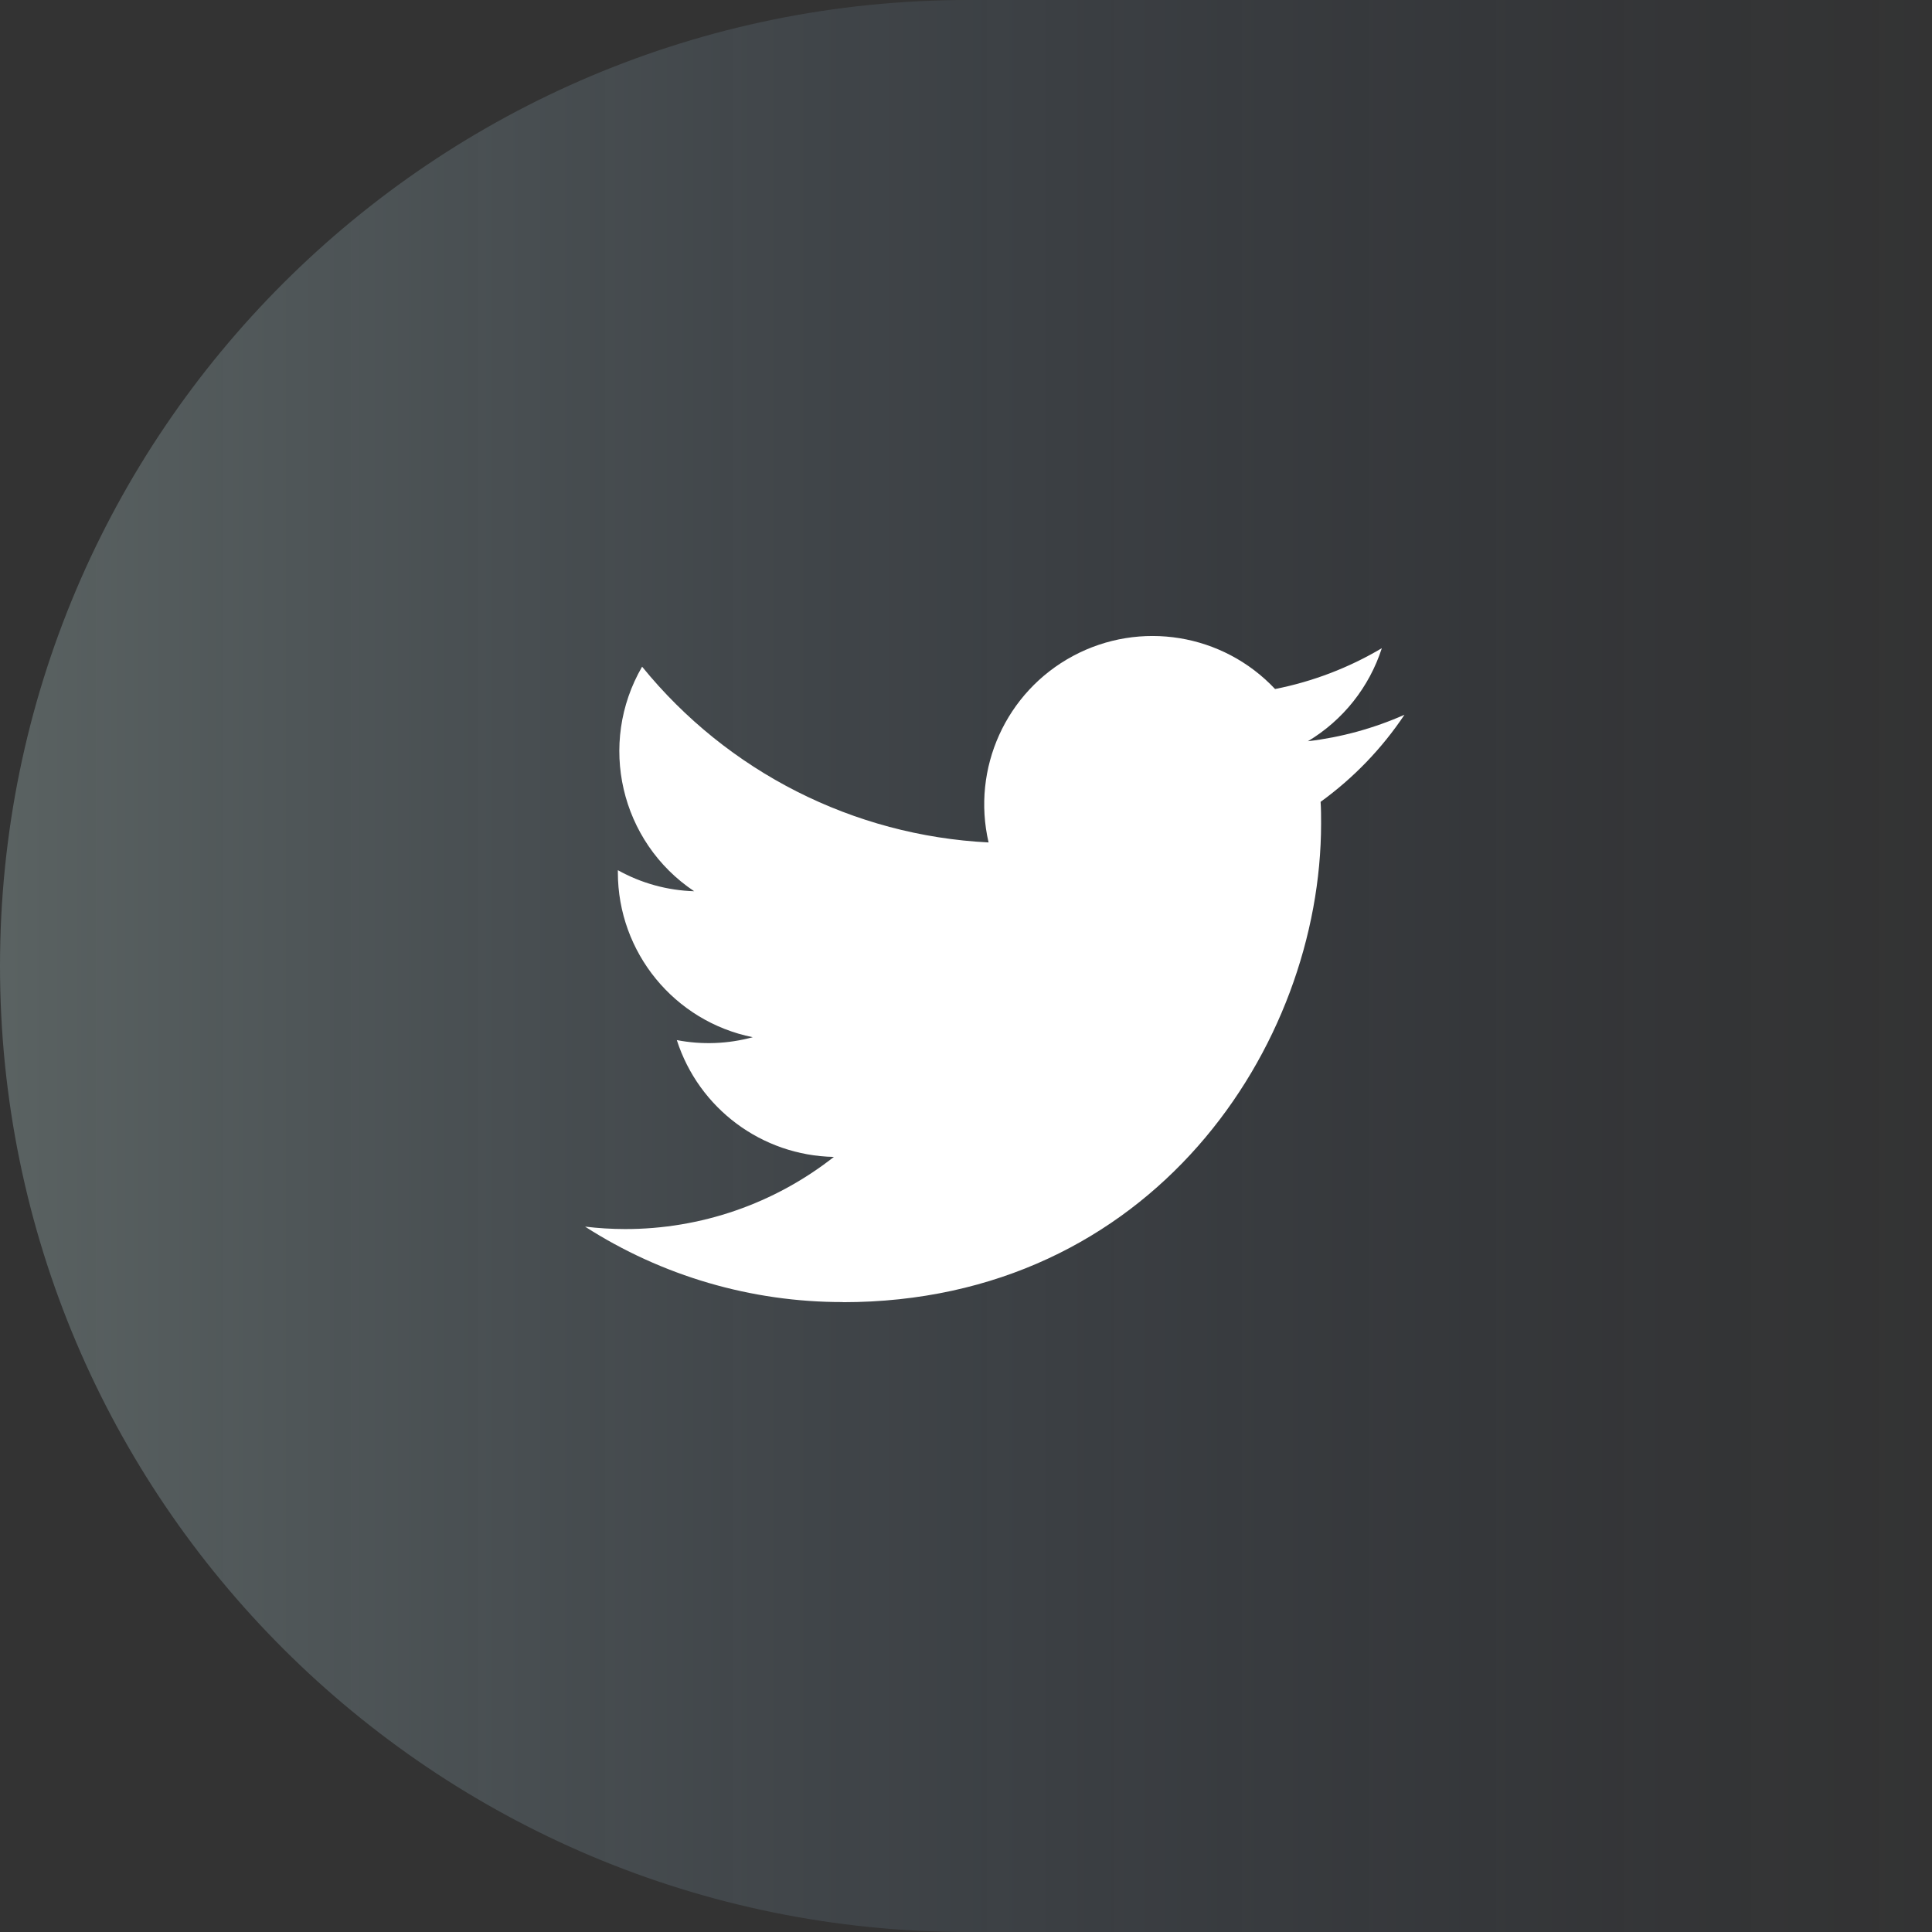 <?xml version="1.0" encoding="utf-8"?>
<svg xmlns="http://www.w3.org/2000/svg" width="470" height="470" viewBox="0 0 470 470">
  <rect x="0" y="0" width="470" height="470" fill="#333333" stroke="none"/>
  <defs>
    <linearGradient id="free-twitter-bird-a" x1="100%" x2="0%" y1="50%" y2="50%">
      <stop offset="0%" stop-color="#35538A" stop-opacity="0"/>
      <stop offset="100%" stop-color="#B6D1D0"/>
      <stop offset="100%" stop-color="#B6D1D0"/>
    </linearGradient>
  </defs>
  <g fill="none" fill-rule="evenodd">
    <path fill="url(#free-twitter-bird-a)" fill-opacity=".3" d="M235.511,470 C322.224,470 400.727,470 471.022,470 L471.022,0 C355.431,0 276.927,0 235.511,0 C105.442,0 -3.69482223e-13,105.213 -3.69482223e-13,235 C-3.69482223e-13,364.787 105.442,470 235.511,470 Z"/>
    <path fill="#FFF" d="M223.02,248.786 C298.24,248.786 339.383,186.429 339.383,132.353 C339.383,130.582 339.383,128.819 339.263,127.064 C347.267,121.271 354.176,114.098 359.667,105.882 C352.203,109.191 344.285,111.362 336.177,112.32 C344.715,107.206 351.104,99.163 354.157,89.686 C346.129,94.453 337.346,97.812 328.188,99.619 C315.511,86.131 295.367,82.83 279.053,91.567 C262.738,100.303 254.309,118.905 258.493,136.941 C225.61,135.291 194.973,119.751 174.207,94.186 C163.352,112.884 168.897,136.804 186.869,148.812 C180.36,148.619 173.994,146.863 168.307,143.69 C168.307,143.858 168.307,144.033 168.307,144.209 C168.312,163.688 182.035,180.466 201.117,184.323 C195.096,185.966 188.779,186.206 182.651,185.025 C188.008,201.695 203.362,213.114 220.859,213.443 C206.377,224.831 188.488,231.013 170.069,230.995 C166.815,230.989 163.564,230.792 160.333,230.405 C179.036,242.414 200.797,248.784 223.02,248.754" transform="translate(-18 68)"/>
  </g>
</svg>